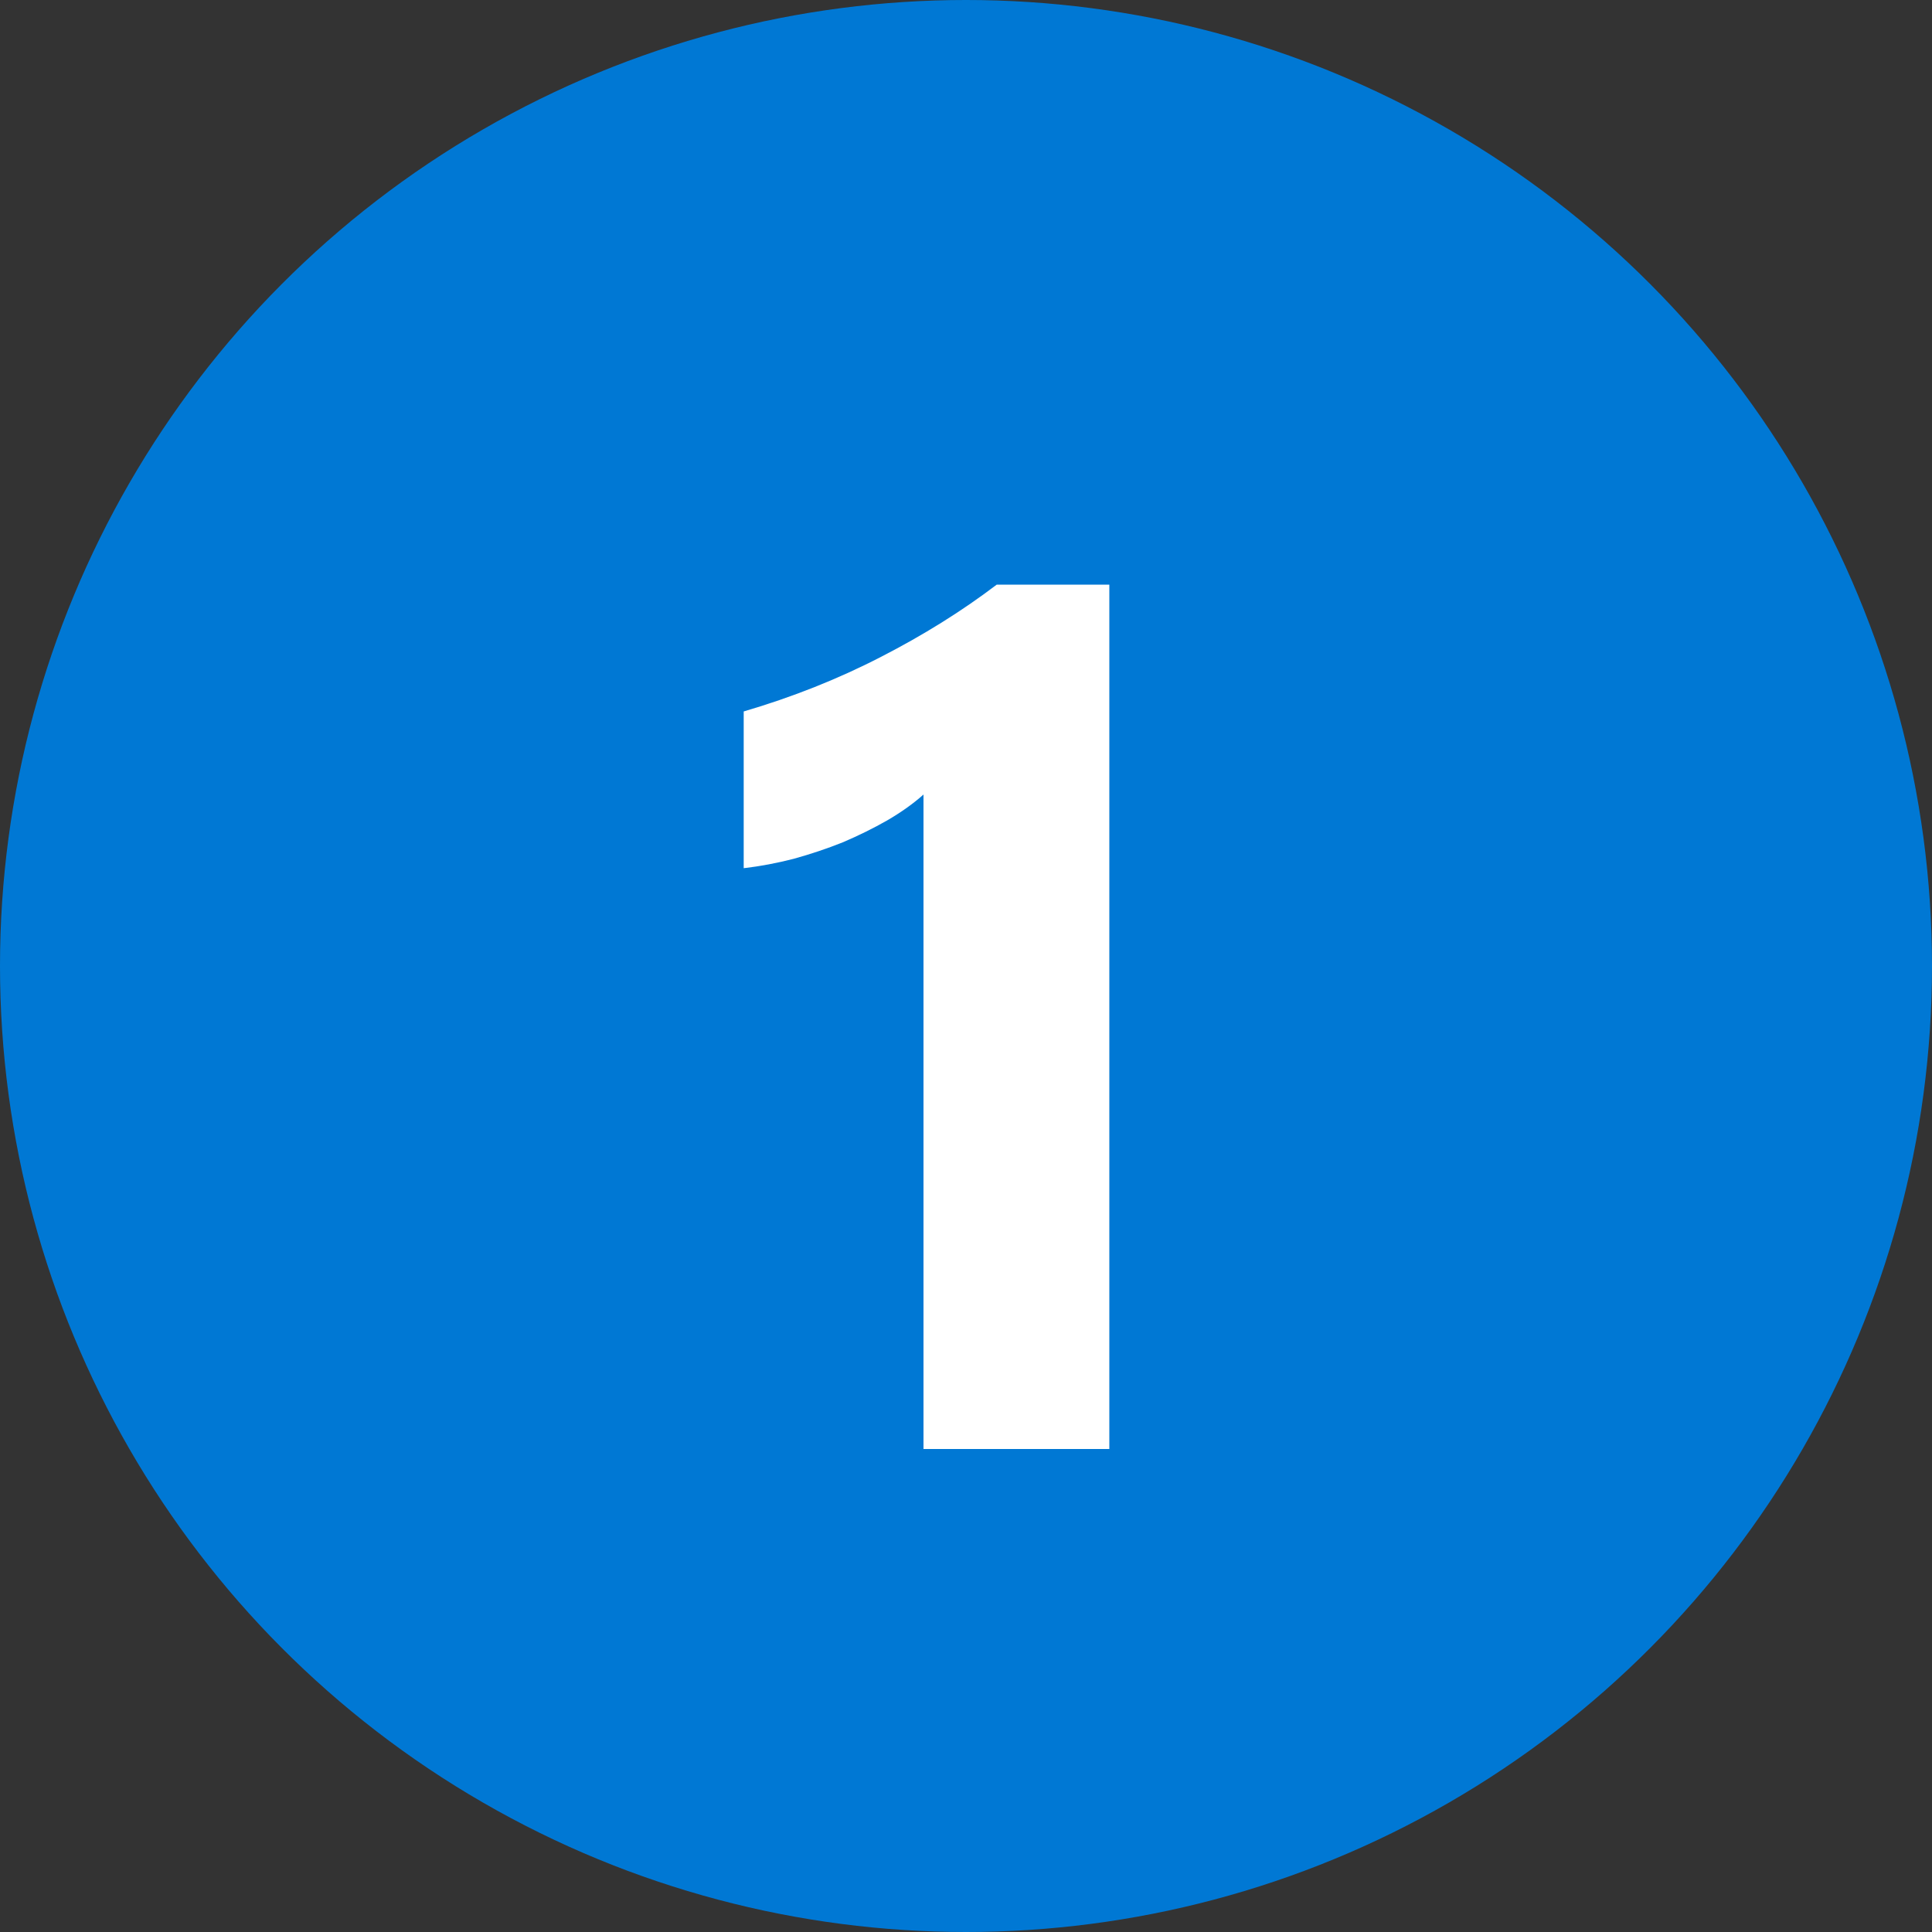 <svg width="16" height="16" viewBox="0 0 16 16" fill="none" xmlns="http://www.w3.org/2000/svg">
<rect x="0" y="0" width="16" height="16" fill="#333333" stroke="none"/>
<circle cx="8" cy="8" r="8" fill="#0078D4"/>
<path d="M9.187 4.842V12H7.648V6.58C7.564 6.655 7.463 6.727 7.346 6.795C7.232 6.86 7.11 6.92 6.979 6.976C6.849 7.028 6.714 7.073 6.574 7.112C6.434 7.148 6.296 7.174 6.159 7.19V5.892C6.56 5.774 6.937 5.625 7.292 5.442C7.647 5.26 7.967 5.06 8.254 4.842H9.187Z" fill="white"/>
</svg>
